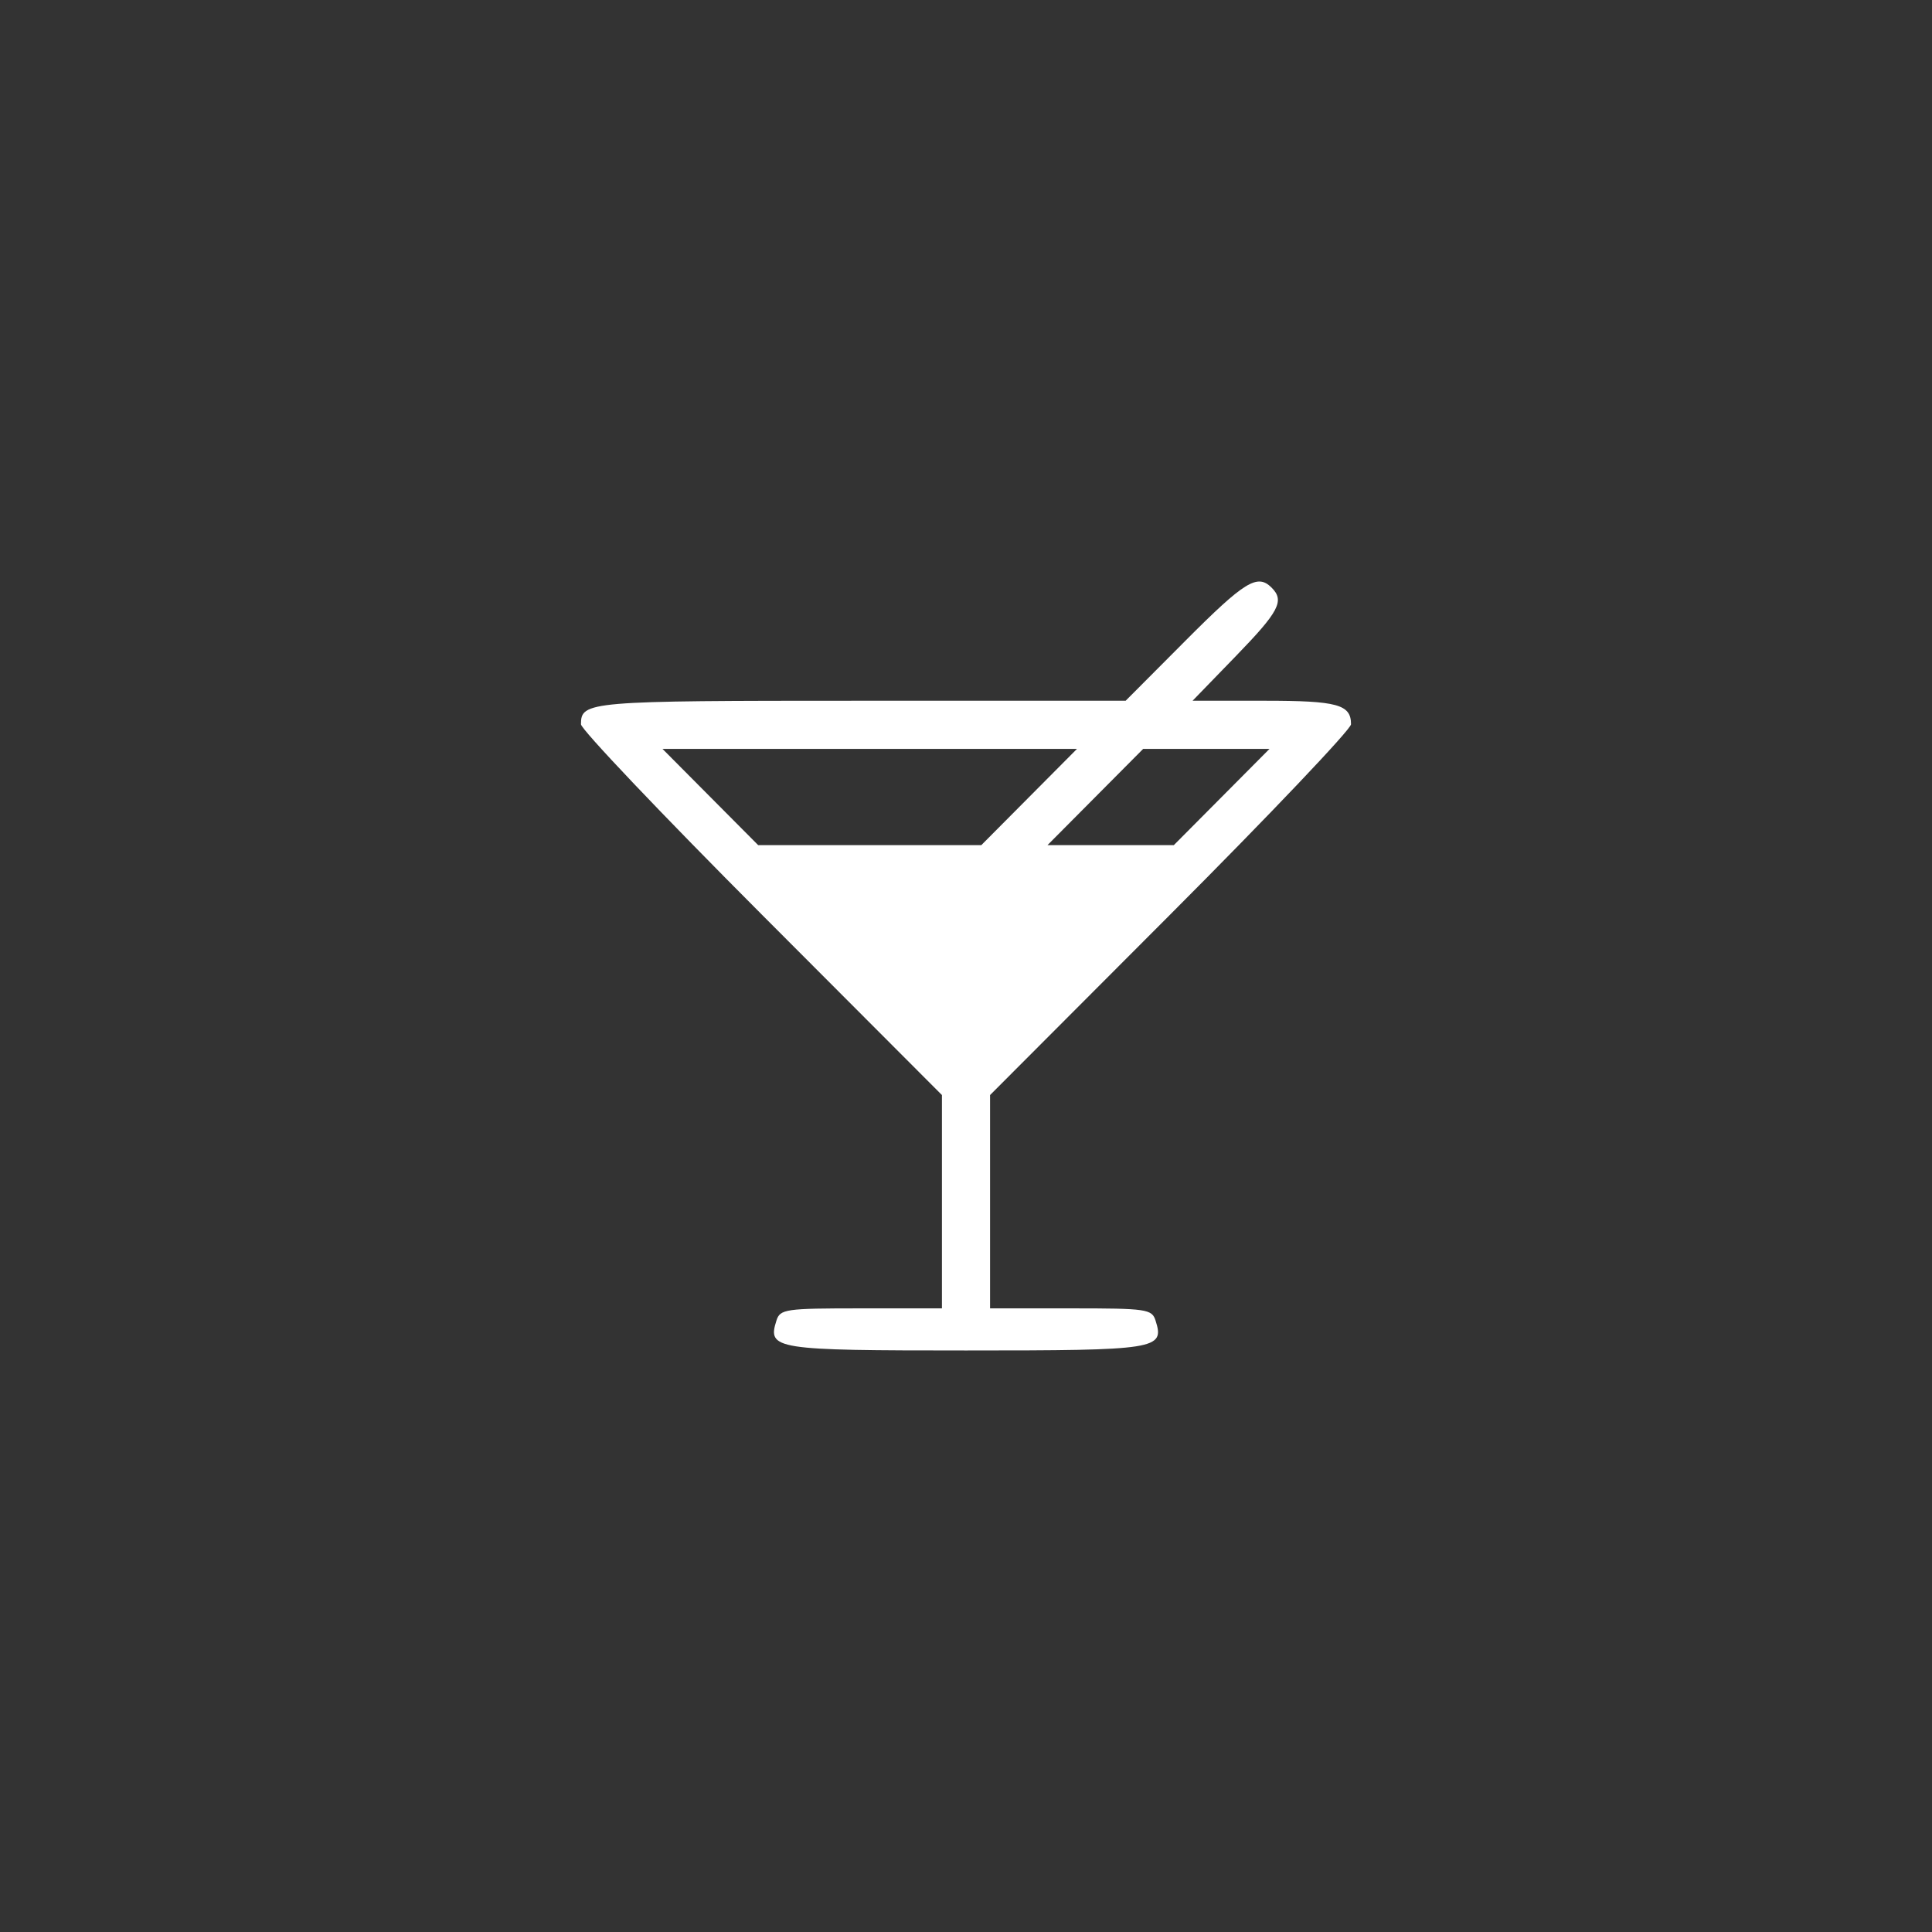 <?xml version="1.0" encoding="UTF-8"?> <svg xmlns="http://www.w3.org/2000/svg" width="600" height="600" viewBox="0 0 600 600" fill="none"><rect x="0" y="0" width="600" height="600" fill="#333333" stroke="none"/><path fill-rule="evenodd" clip-rule="evenodd" d="M368.193 198.938L349.581 217.622H267.245C182.528 217.622 180.426 217.799 180.426 224.93C180.426 226.485 205.648 253.028 236.476 283.917L292.526 340.078V373.199V406.323H267.428C243.777 406.323 242.262 406.544 241.119 410.149C238.292 419.054 240.506 419.401 299.999 419.401C359.492 419.401 361.706 419.054 358.88 410.149C357.736 406.544 356.221 406.323 332.57 406.323H307.472V373.199V340.078L363.522 283.917C394.35 253.028 419.572 226.485 419.572 224.93C419.572 218.769 415.357 217.622 392.726 217.622H370.364L383.758 203.809C397.276 189.867 398.995 186.581 394.91 182.497C390.497 178.084 386.55 180.513 368.193 198.938ZM220.595 247.515L235.454 262.462H270.106H304.758L319.617 247.515L334.475 232.568H270.106H205.736L220.595 247.515ZM340.168 247.515L325.309 262.462H344.927H364.544L379.403 247.515L394.262 232.568H374.645H355.027L340.168 247.515Z" fill="white"></path></svg> 